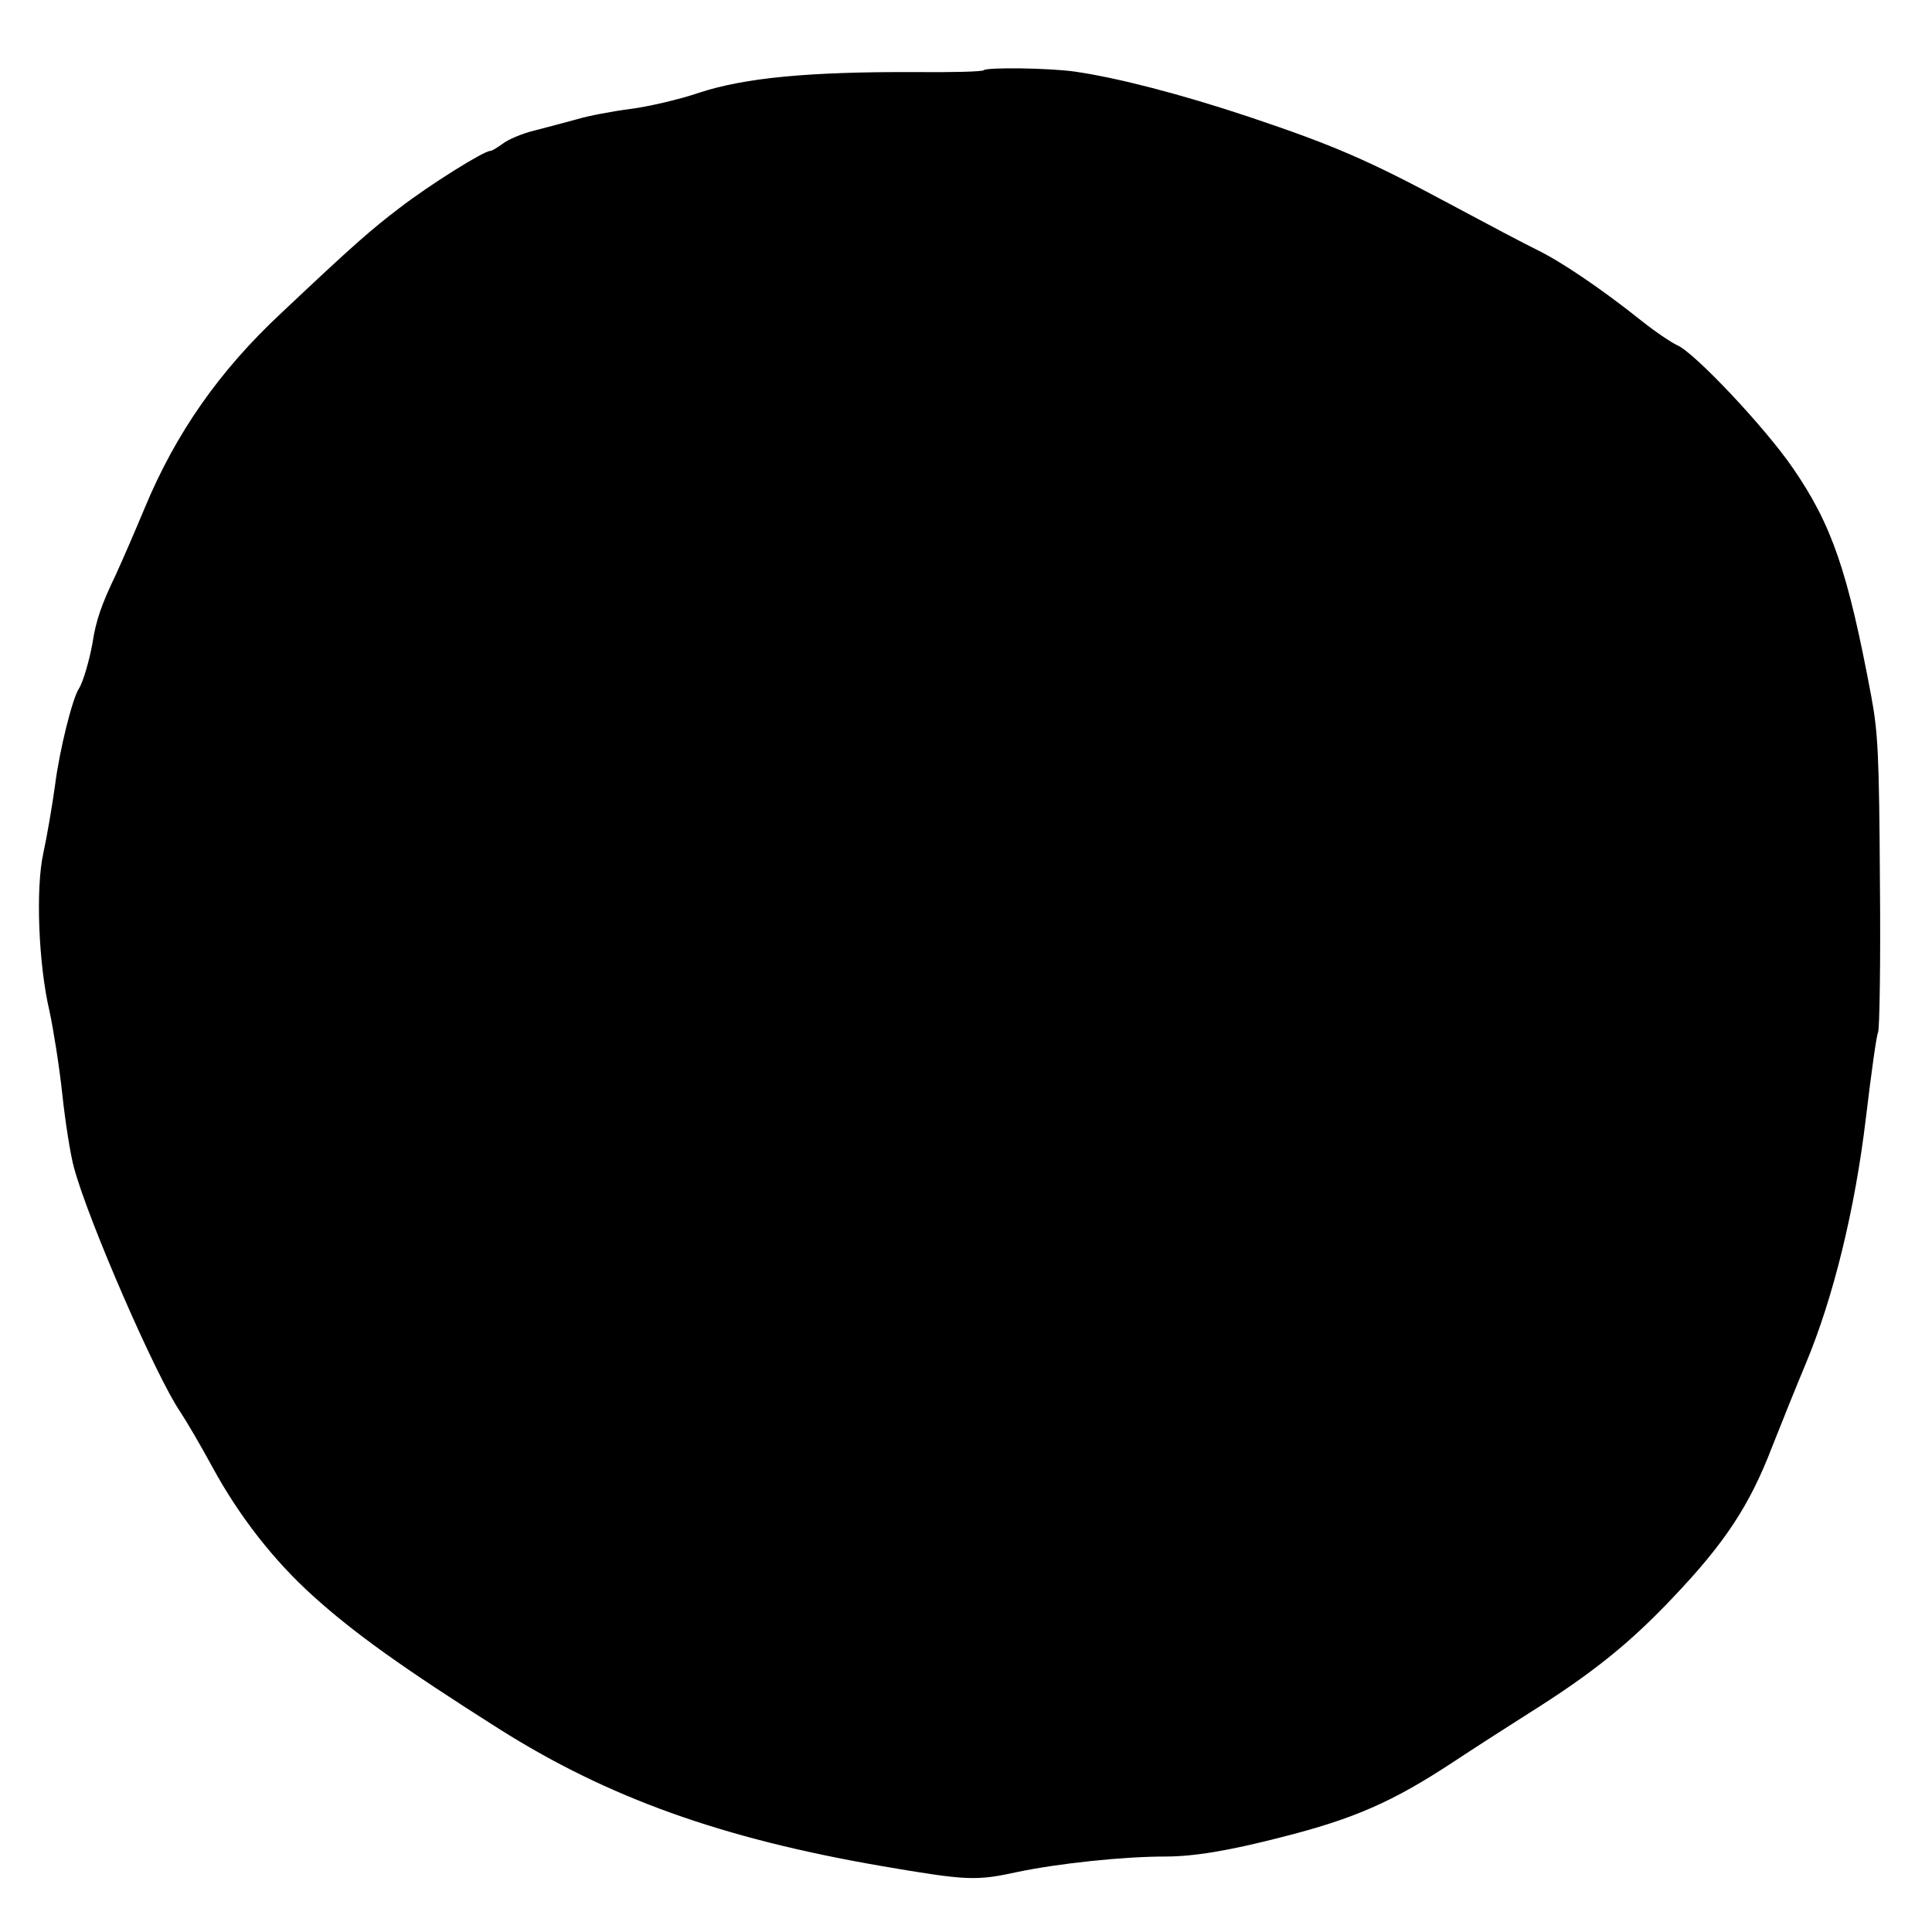 <?xml version="1.0" standalone="no"?>
<!DOCTYPE svg PUBLIC "-//W3C//DTD SVG 20010904//EN"
 "http://www.w3.org/TR/2001/REC-SVG-20010904/DTD/svg10.dtd">
<svg version="1.0" xmlns="http://www.w3.org/2000/svg"
 width="512pt" height="512pt" viewBox="0 0 512 512"
 preserveAspectRatio="xMidYMid meet">
<g transform="translate(0,512) scale(0.1,-0.1)"
fill="#000000" stroke="none">
<path d="M2607 4934 c-3 -4 -86 -6 -184 -5 -279 1 -448 -15 -568 -54 -55 -19
-139 -38 -186 -44 -47 -6 -110 -18 -140 -27 -30 -8 -81 -22 -113 -30 -33 -8
-70 -24 -84 -35 -14 -10 -28 -19 -33 -19 -17 0 -161 -90 -240 -151 -75 -57
-120 -96 -314 -279 -164 -153 -279 -318 -361 -515 -25 -60 -60 -141 -78 -180
-37 -77 -52 -120 -61 -180 -8 -44 -25 -104 -36 -120 -17 -26 -51 -161 -63
-255 -8 -58 -22 -139 -31 -180 -21 -94 -13 -295 16 -419 10 -46 26 -145 34
-220 8 -75 22 -163 31 -195 37 -139 218 -555 282 -648 16 -24 54 -89 85 -146
70 -129 162 -247 265 -340 108 -98 239 -192 495 -354 288 -182 589 -290 1012
-363 228 -39 251 -40 361 -16 110 23 281 41 392 41 75 0 167 15 307 51 194 49
296 94 457 200 53 35 143 93 200 129 167 105 266 184 383 308 136 143 202 243
261 397 26 66 66 165 89 220 73 174 131 409 160 654 14 117 28 218 32 225 4 6
7 184 5 396 -2 339 -5 398 -23 495 -62 331 -104 454 -208 605 -74 108 -261
306 -306 325 -17 8 -60 37 -95 65 -104 83 -210 155 -275 187 -33 16 -137 71
-232 122 -216 116 -308 156 -535 232 -177 59 -347 103 -458 119 -67 10 -234
12 -243 4z"/>
</g>
</svg>
